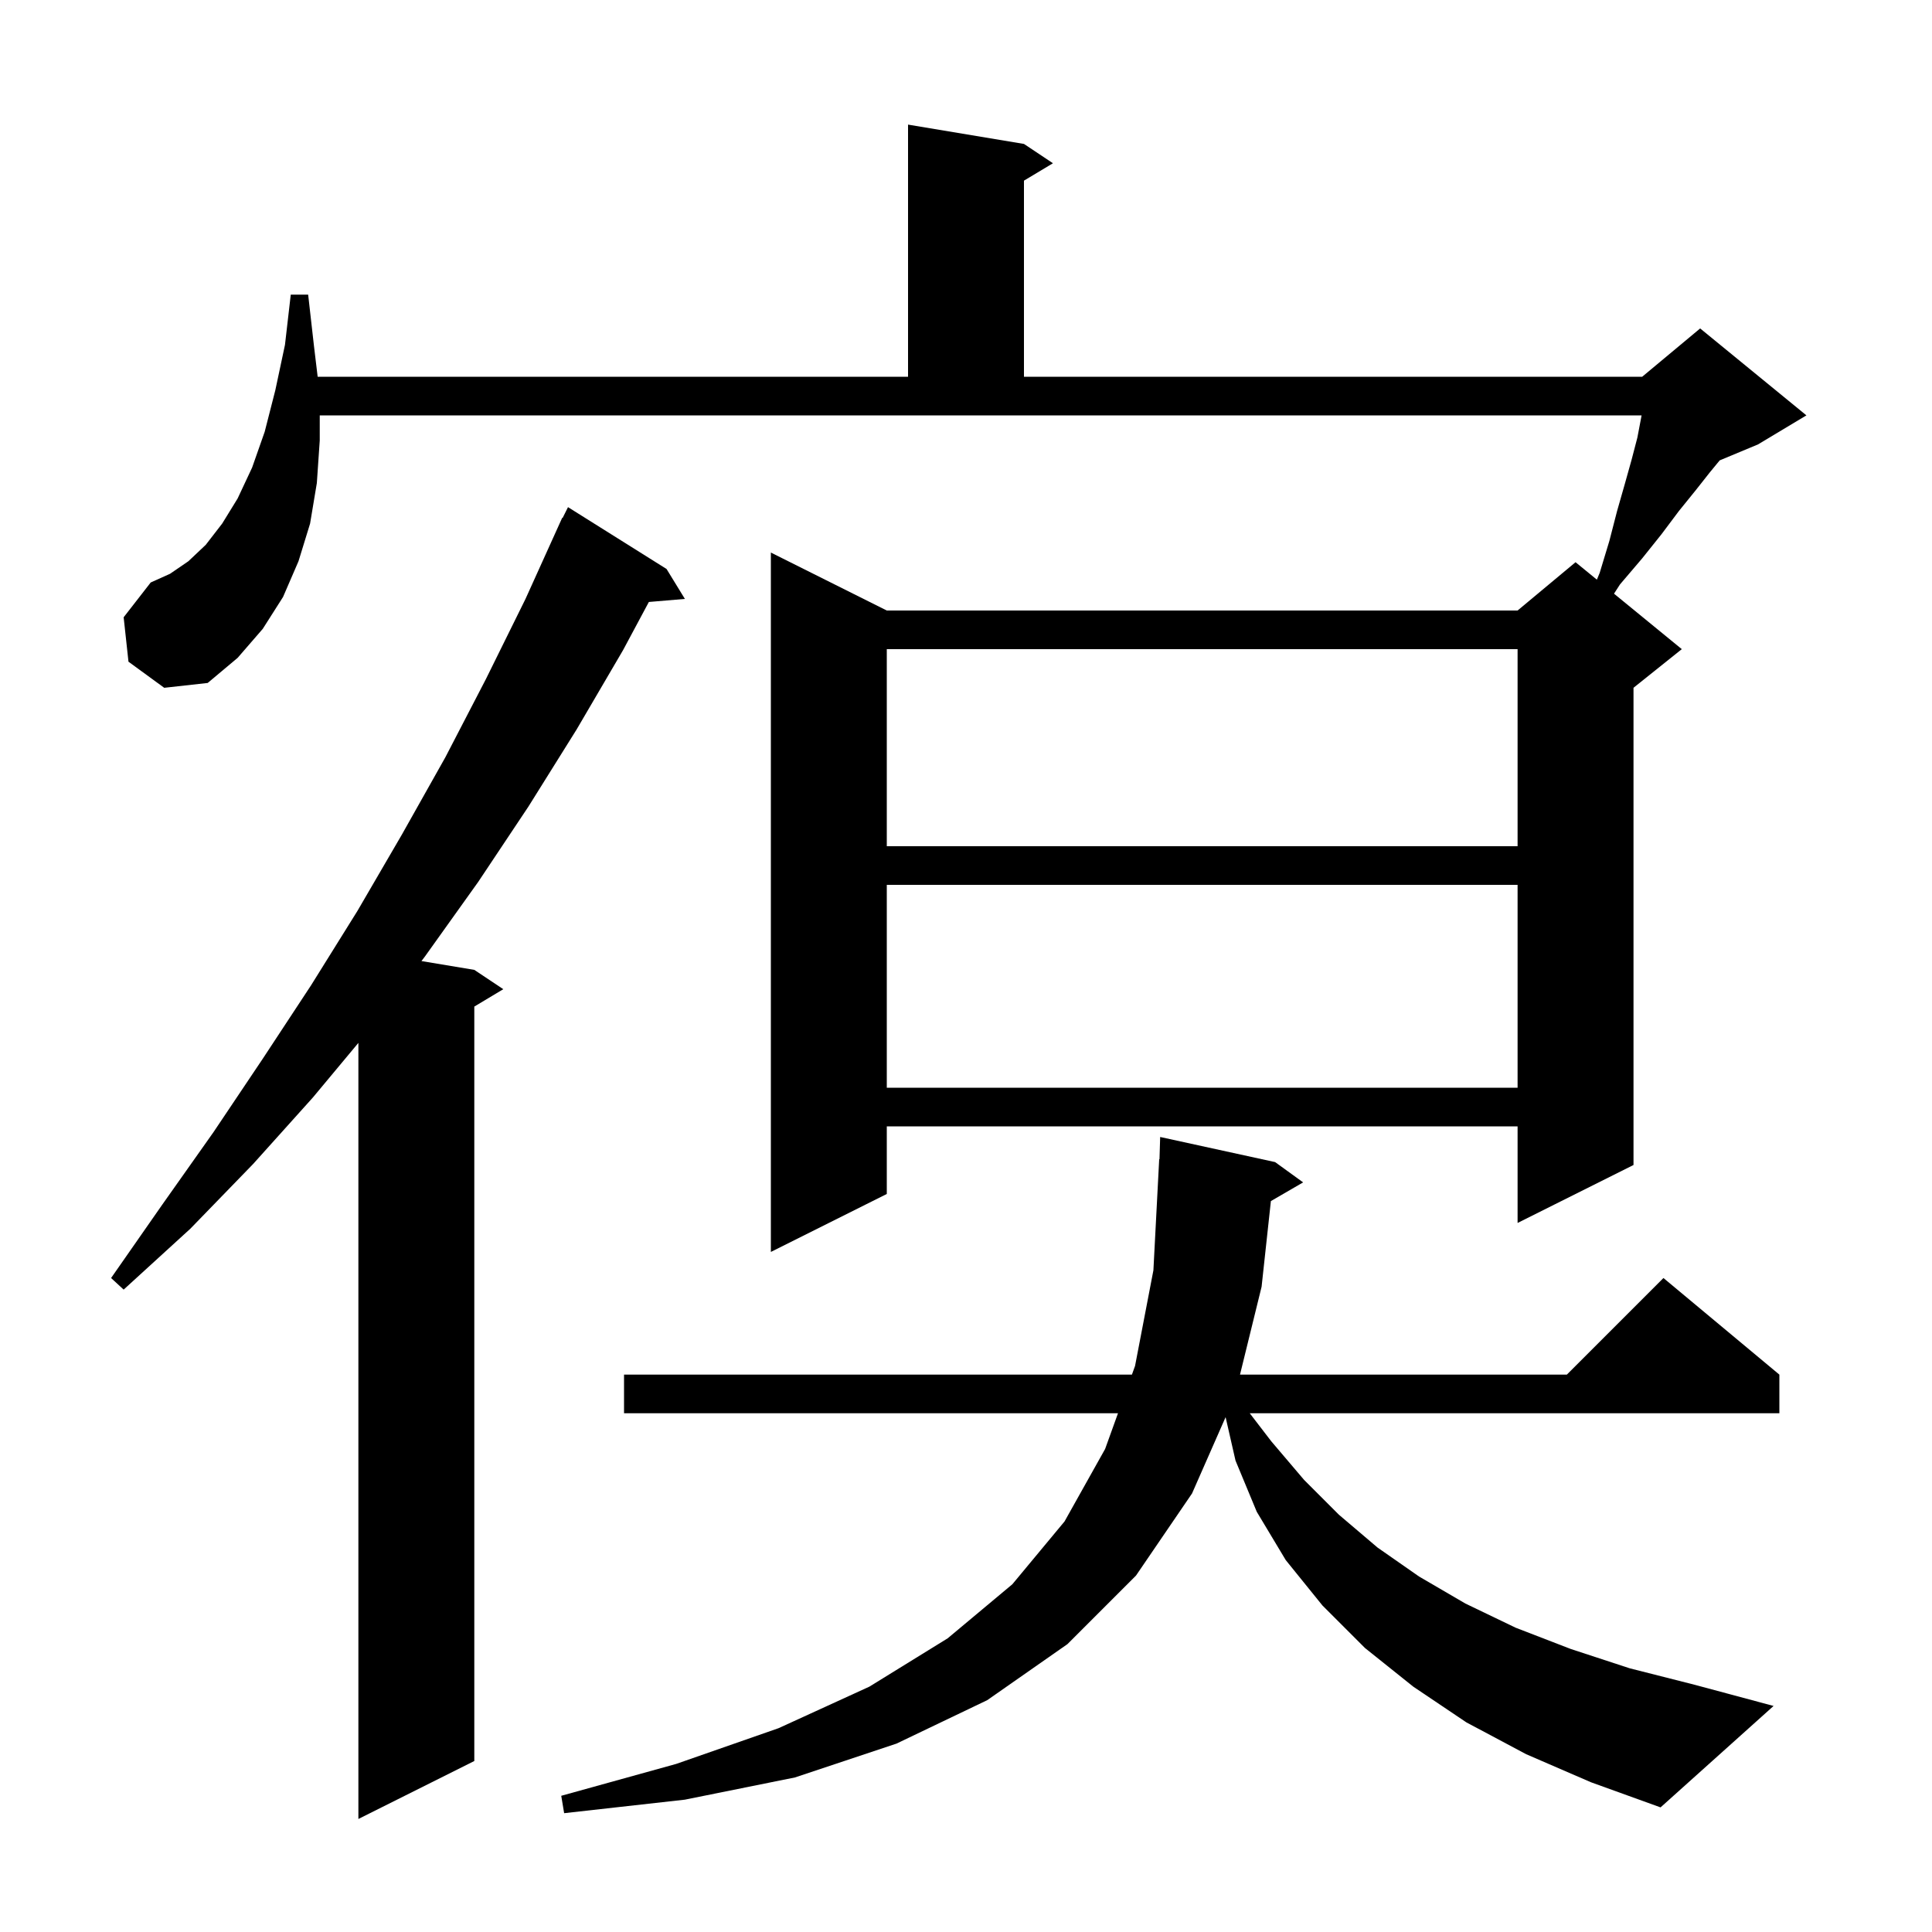 <svg xmlns="http://www.w3.org/2000/svg" xmlns:xlink="http://www.w3.org/1999/xlink" version="1.1" baseProfile="full" viewBox="0 0 200 200" width="200" height="200"><g fill="currentColor"><path d="M 69.0 58.9 L 70.9 62.0 L 67.17 62.316 L 64.5 67.3 L 59.7 75.5 L 54.7 83.5 L 49.5 91.3 L 44.0 99.0 L 43.63 99.488 L 49.1 100.4 L 52.1 102.4 L 49.1 104.2 L 49.1 182.3 L 37.1 188.3 L 37.1 107.96 L 32.4 113.6 L 26.2 120.5 L 19.7 127.2 L 12.8 133.5 L 11.5 132.3 L 16.8 124.7 L 22.1 117.2 L 27.2 109.6 L 32.2 102.0 L 37.0 94.3 L 41.6 86.4 L 46.1 78.4 L 50.3 70.3 L 54.4 62.0 L 58.2 53.6 L 58.24 53.62 L 58.8 52.5 Z M 158.0 181.6 L 151.8 178.3 L 146.3 174.6 L 141.3 170.6 L 136.9 166.2 L 133.1 161.5 L 130.1 156.5 L 127.9 151.2 L 126.874 146.703 L 123.4 154.6 L 117.6 163.1 L 110.5 170.2 L 102.2 176.0 L 92.8 180.5 L 82.3 184.0 L 70.9 186.3 L 58.4 187.7 L 58.1 185.9 L 70.0 182.6 L 80.6 178.9 L 90.0 174.6 L 98.1 169.6 L 104.8 164.0 L 110.2 157.5 L 114.4 150.0 L 115.734 146.3 L 64.6 146.3 L 64.6 142.3 L 117.176 142.3 L 117.5 141.4 L 119.4 131.5 L 120.0 120.0 L 120.03 120.001 L 120.1 117.7 L 132.0 120.3 L 134.9 122.4 L 131.562 124.336 L 130.6 133.2 L 128.365 142.3 L 162.2 142.3 L 172.2 132.3 L 184.2 142.3 L 184.2 146.3 L 129.374 146.3 L 131.6 149.2 L 135.0 153.2 L 138.6 156.8 L 142.6 160.2 L 146.9 163.2 L 151.7 166.0 L 156.9 168.5 L 162.6 170.7 L 168.7 172.7 L 175.4 174.4 L 183.6 176.6 L 171.9 187.1 L 164.7 184.5 Z M 13.3 68.5 L 12.8 63.9 L 15.6 60.3 L 17.6 59.4 L 19.5 58.1 L 21.3 56.4 L 23.0 54.2 L 24.6 51.6 L 26.1 48.4 L 27.4 44.7 L 28.5 40.4 L 29.5 35.7 L 30.1 30.5 L 31.9 30.5 L 32.5 35.8 L 32.884 39.0 L 94.0 39.0 L 94.0 12.9 L 106.0 14.9 L 109.0 16.9 L 106.0 18.7 L 106.0 39.0 L 170.0 39.0 L 176.0 34.0 L 187.0 43.0 L 182.0 46.0 L 178.024 47.657 L 177.0 48.9 L 175.5 50.8 L 173.8 52.9 L 172.0 55.3 L 170.0 57.8 L 167.7 60.5 L 167.082 61.458 L 174.1 67.2 L 169.1 71.2 L 169.1 120.6 L 157.1 126.6 L 157.1 116.6 L 91.8 116.6 L 91.8 123.6 L 79.8 129.6 L 79.8 57.2 L 91.8 63.2 L 157.1 63.2 L 163.1 58.2 L 165.309 60.007 L 165.6 59.3 L 166.6 56.0 L 167.4 52.9 L 168.2 50.1 L 168.9 47.6 L 169.5 45.3 L 169.9 43.2 L 169.935 43.0 L 33.1 43.0 L 33.1 45.6 L 32.8 50.0 L 32.1 54.2 L 30.9 58.1 L 29.3 61.8 L 27.2 65.1 L 24.6 68.1 L 21.5 70.7 L 17.0 71.2 Z M 91.8 91.6 L 91.8 112.6 L 157.1 112.6 L 157.1 91.6 Z M 91.8 67.2 L 91.8 87.6 L 157.1 87.6 L 157.1 67.2 Z "/></g></svg>